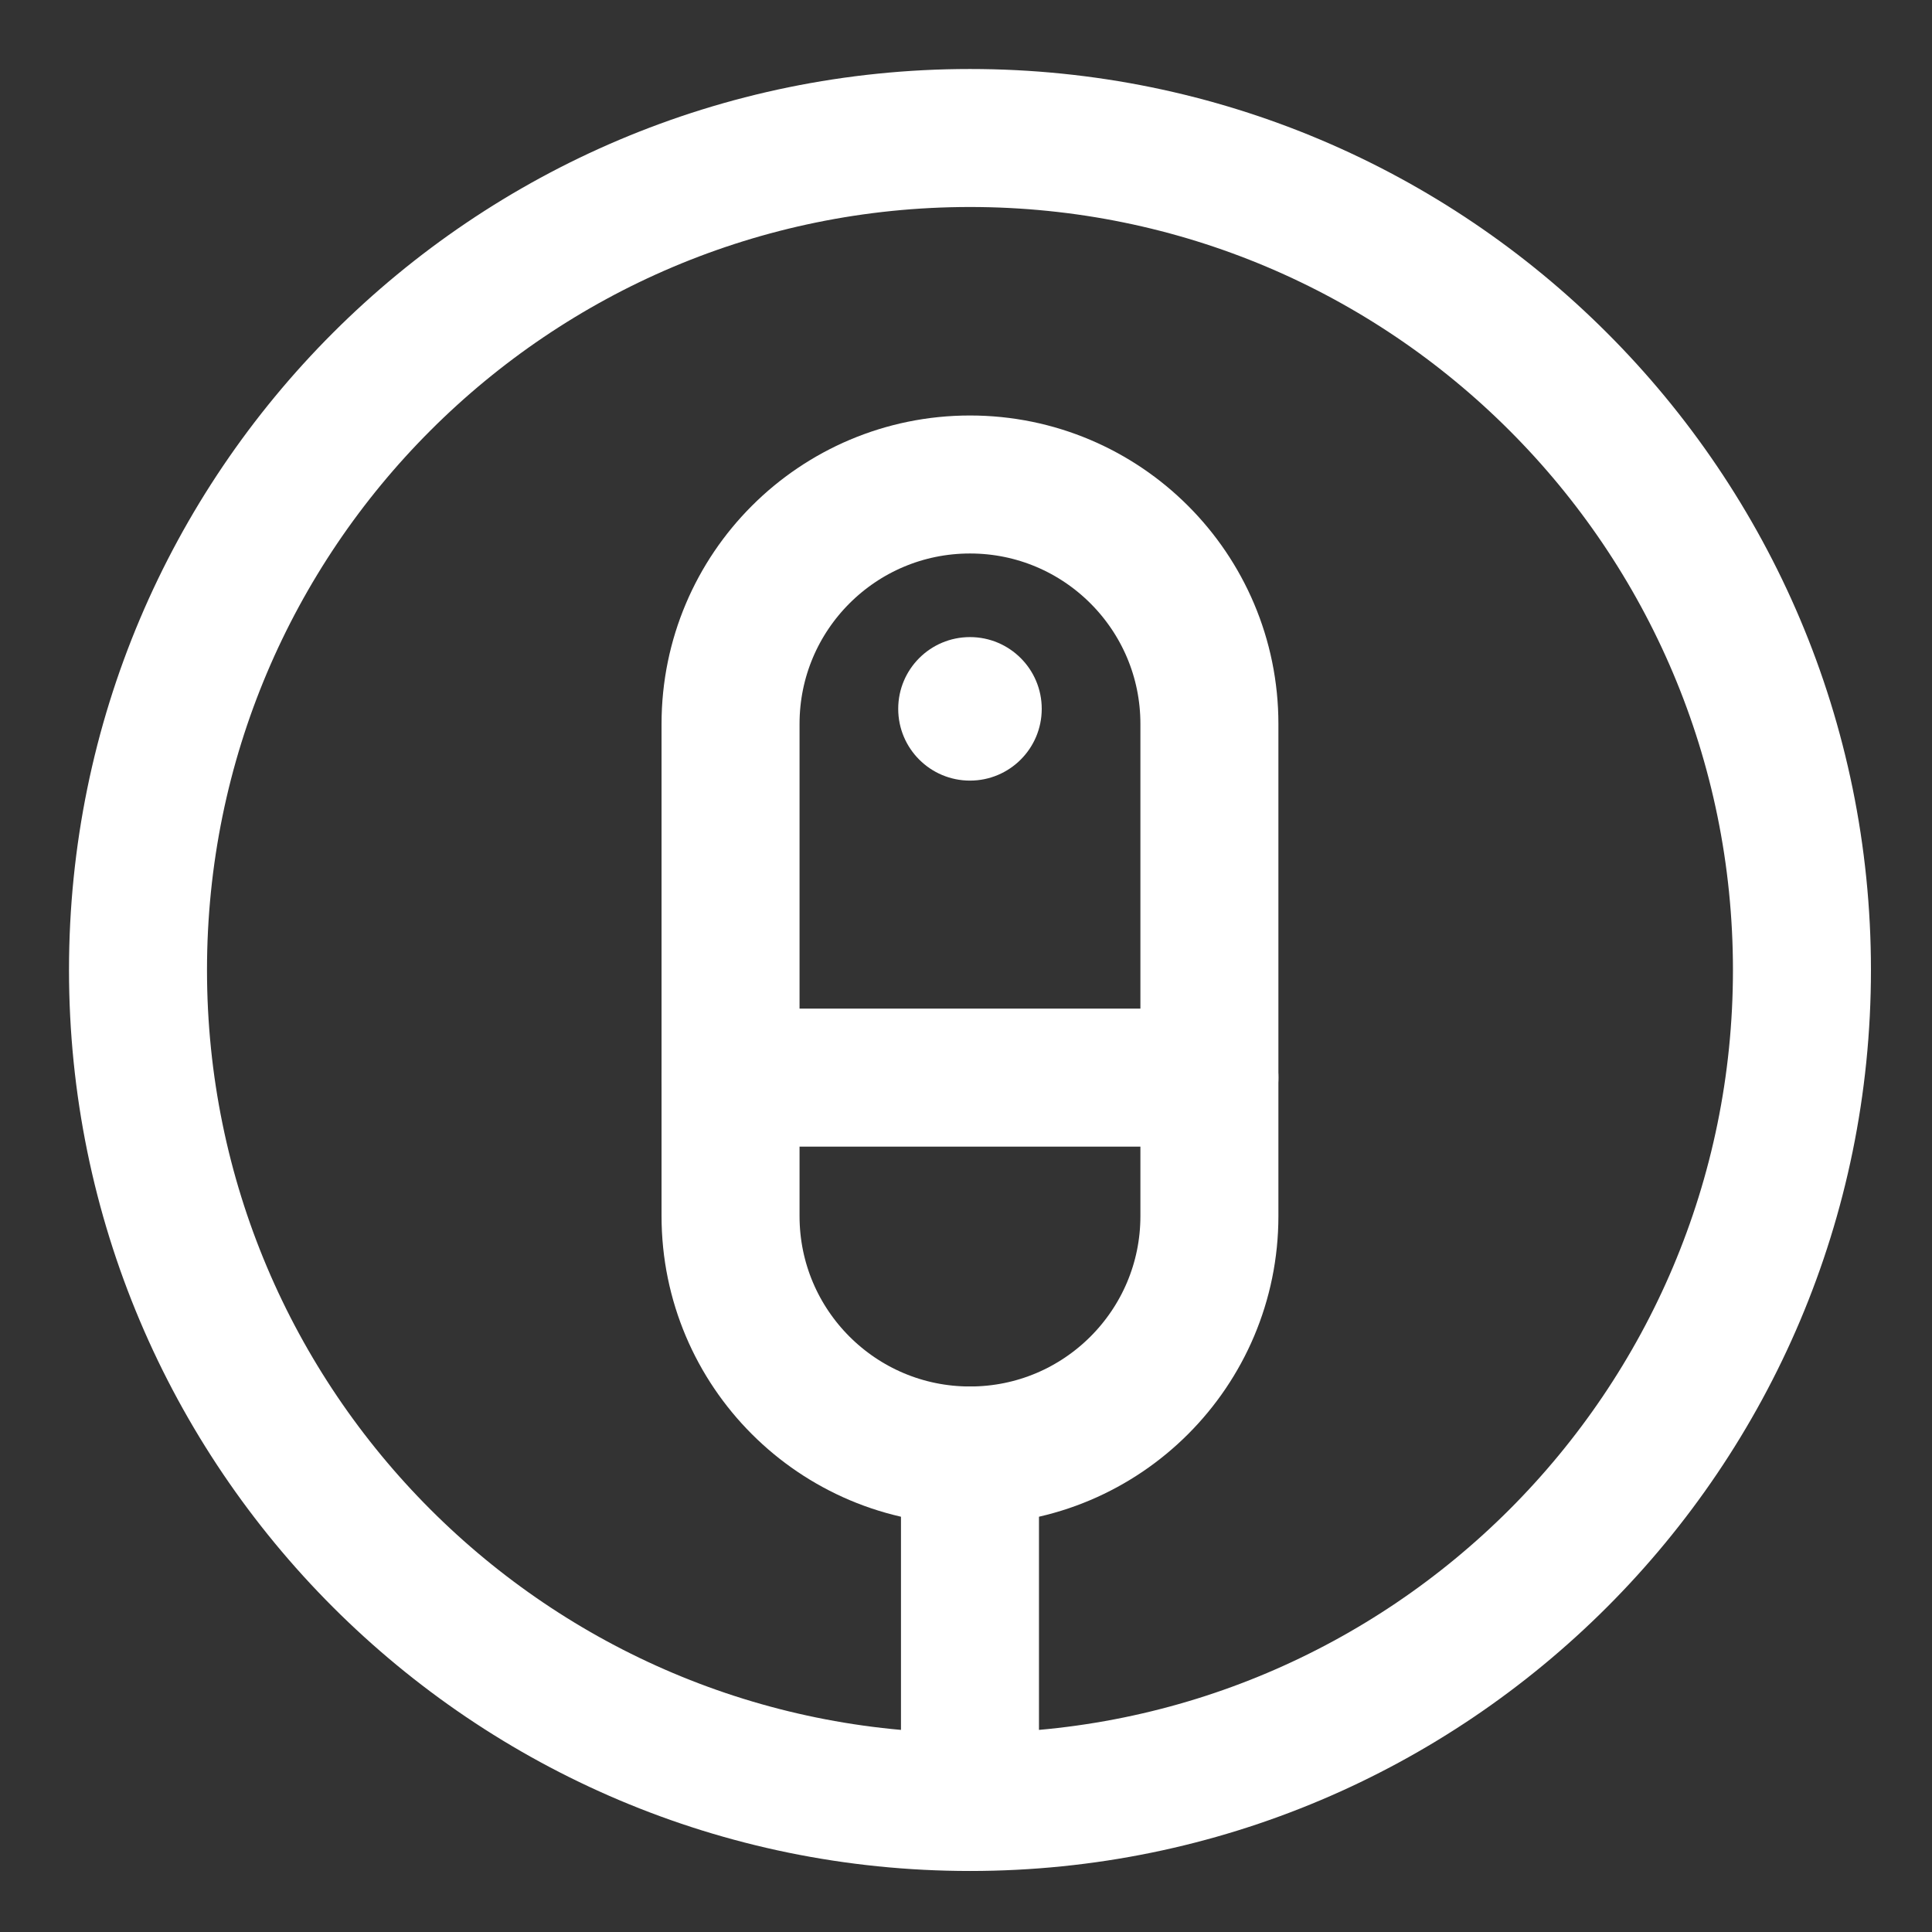 <?xml version="1.0" encoding="UTF-8"?>
<svg width="70px" height="70px" viewBox="0 0 70 70" version="1.1" xmlns="http://www.w3.org/2000/svg" xmlns:xlink="http://www.w3.org/1999/xlink">
    <rect x="0" y="0" width="70" height="70" fill="#333333" stroke="none"/>
    <!-- Generator: Sketch 61 (89581) - https://sketch.com -->
    <title>icon-mic</title>
    <desc>Created with Sketch.</desc>
    <g id="icon-mic" stroke="none" stroke-width="1" fill="none" fill-rule="evenodd">
        <g transform="translate(5, 5)">
            <path d="M0,30.144 C0,21.82 3.373,14.284 8.828,8.83 C14.284,3.375 21.82,4.61852778e-15 30.144,4.61852778e-15 C38.466,4.61852778e-15 46.001,3.372 51.455,8.826 C56.913,14.28 60.288,21.818 60.288,30.144 C60.288,46.792 46.792,60.289 30.144,60.289 C13.495,60.289 0,46.792 0,30.144 L0,30.144 Z" id="Stroke-1" stroke="#FFFFFF" stroke-width="5" stroke-linecap="round" stroke-linejoin="round"></path>
            <path d="M30.144,12.554 L30.144,12.554 C34.934,12.554 38.819,16.438 38.819,21.229 L38.819,39.06 C38.819,43.851 34.934,47.735 30.144,47.735 L30.144,47.735 C25.353,47.735 21.469,43.851 21.469,39.06 L21.469,21.229 C21.469,16.438 25.353,12.554 30.144,12.554 L30.144,12.554 Z" id="Stroke-3" stroke="#FFFFFF" stroke-width="5" stroke-linecap="round" stroke-linejoin="round"></path>
            <line x1="21.469" y1="34.044" x2="38.819" y2="34.044" id="Stroke-5" stroke="#FFFFFF" stroke-width="5" stroke-linecap="round" stroke-linejoin="round"></line>
            <line x1="30.144" y1="47.735" x2="30.144" y2="60.289" id="Stroke-7" stroke="#FFFFFF" stroke-width="5" stroke-linecap="round" stroke-linejoin="round"></line>
            <path d="M27.544,20.683 C27.544,19.246 28.707,18.083 30.144,18.083 C31.58,18.083 32.744,19.246 32.744,20.683 C32.744,22.119 31.58,23.283 30.144,23.283 C28.707,23.283 27.544,22.119 27.544,20.683" id="Fill-9" fill="#FFFFFF"></path>
        </g>
    </g>
</svg>